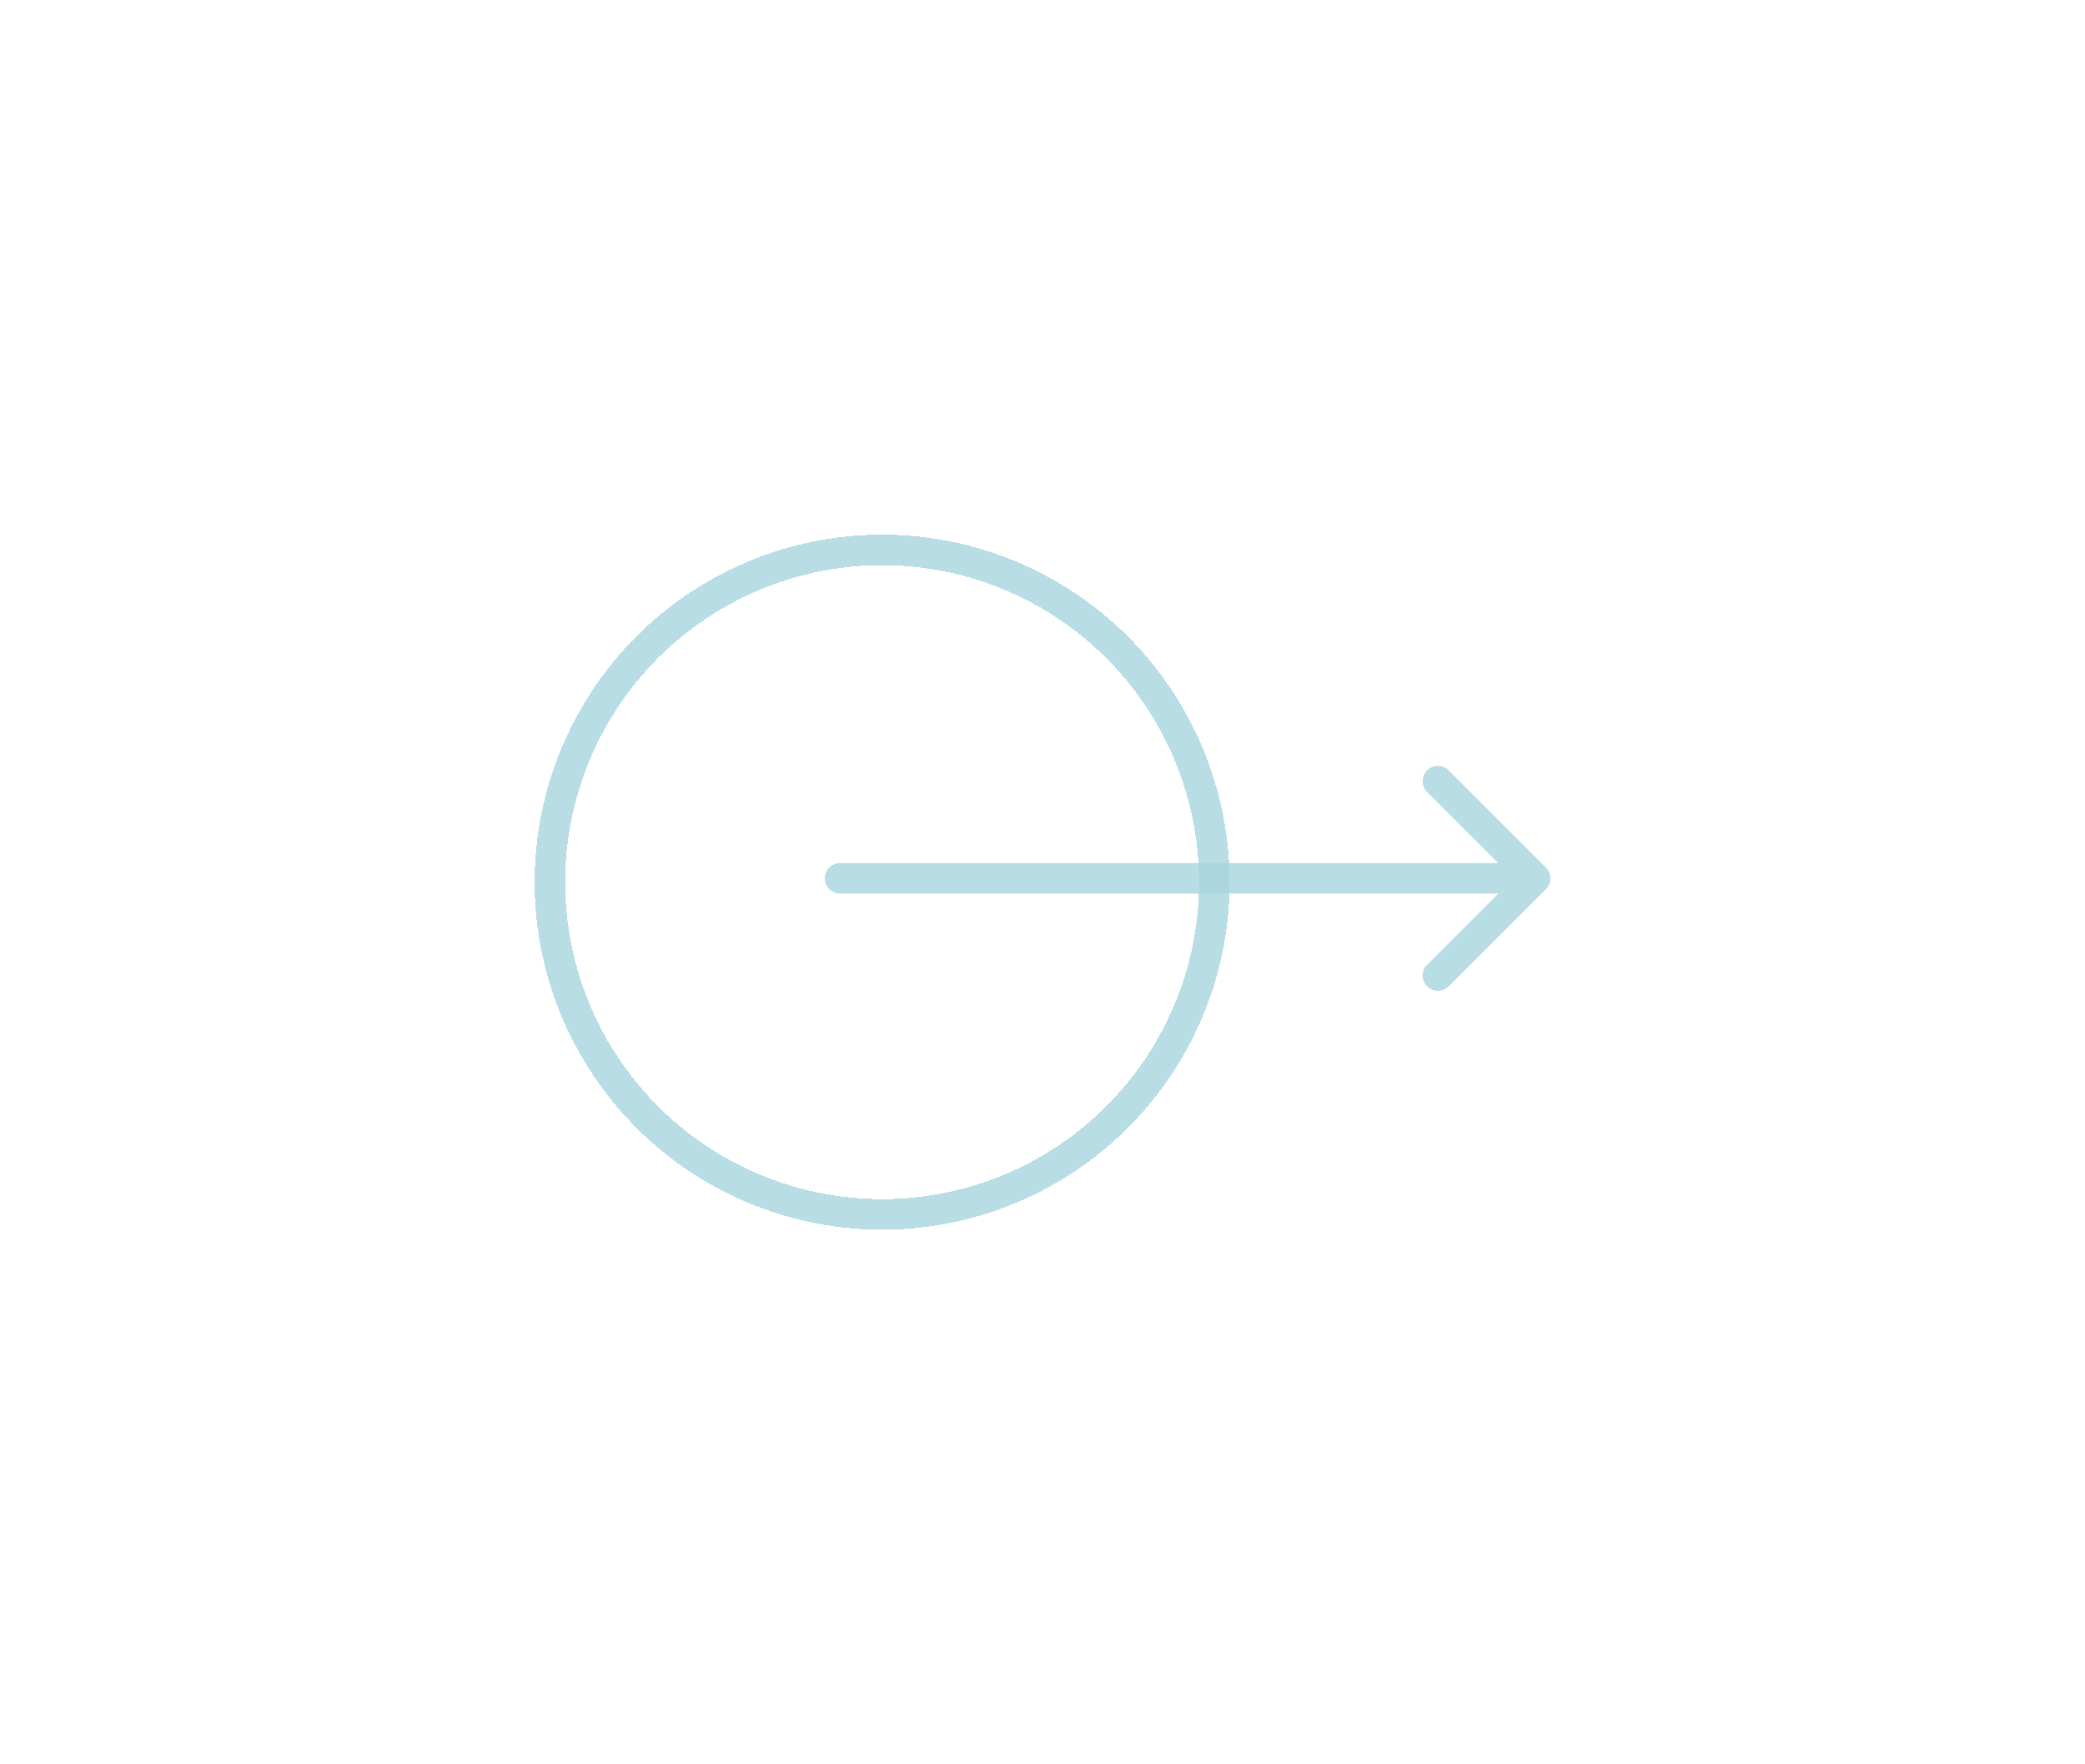 <?xml version="1.0" encoding="UTF-8"?> <svg xmlns="http://www.w3.org/2000/svg" width="273" height="231" viewBox="0 0 273 231" fill="none"> <g opacity="0.8" filter="url(#filter0_d_23_55)"> <circle cx="115.5" cy="113.5" r="43.5" stroke="#A7D4DD" stroke-width="4" shape-rendering="crispEdges"></circle> </g> <g opacity="0.8" filter="url(#filter1_d_23_55)"> <path d="M110 111C108.895 111 108 111.895 108 113C108 114.105 108.895 115 110 115V111ZM202.414 114.414C203.195 113.633 203.195 112.367 202.414 111.586L189.686 98.858C188.905 98.077 187.639 98.077 186.858 98.858C186.077 99.639 186.077 100.905 186.858 101.686L198.172 113L186.858 124.314C186.077 125.095 186.077 126.361 186.858 127.142C187.639 127.923 188.905 127.923 189.686 127.142L202.414 114.414ZM110 115L201 115V111L110 111V115Z" fill="#A7D4DD"></path> </g> <defs> <filter id="filter0_d_23_55" x="0" y="0" width="231" height="231" filterUnits="userSpaceOnUse" color-interpolation-filters="sRGB"> <feFlood flood-opacity="0" result="BackgroundImageFix"></feFlood> <feColorMatrix in="SourceAlpha" type="matrix" values="0 0 0 0 0 0 0 0 0 0 0 0 0 0 0 0 0 0 127 0" result="hardAlpha"></feColorMatrix> <feOffset dy="2"></feOffset> <feGaussianBlur stdDeviation="35"></feGaussianBlur> <feComposite in2="hardAlpha" operator="out"></feComposite> <feColorMatrix type="matrix" values="0 0 0 0 0.953 0 0 0 0 0.957 0 0 0 0 0.976 0 0 0 1 0"></feColorMatrix> <feBlend mode="normal" in2="BackgroundImageFix" result="effect1_dropShadow_23_55"></feBlend> <feBlend mode="normal" in="SourceGraphic" in2="effect1_dropShadow_23_55" result="shape"></feBlend> </filter> <filter id="filter1_d_23_55" x="38" y="30.272" width="235" height="169.456" filterUnits="userSpaceOnUse" color-interpolation-filters="sRGB"> <feFlood flood-opacity="0" result="BackgroundImageFix"></feFlood> <feColorMatrix in="SourceAlpha" type="matrix" values="0 0 0 0 0 0 0 0 0 0 0 0 0 0 0 0 0 0 127 0" result="hardAlpha"></feColorMatrix> <feOffset dy="2"></feOffset> <feGaussianBlur stdDeviation="35"></feGaussianBlur> <feComposite in2="hardAlpha" operator="out"></feComposite> <feColorMatrix type="matrix" values="0 0 0 0 0.953 0 0 0 0 0.957 0 0 0 0 0.976 0 0 0 1 0"></feColorMatrix> <feBlend mode="normal" in2="BackgroundImageFix" result="effect1_dropShadow_23_55"></feBlend> <feBlend mode="normal" in="SourceGraphic" in2="effect1_dropShadow_23_55" result="shape"></feBlend> </filter> </defs> </svg> 